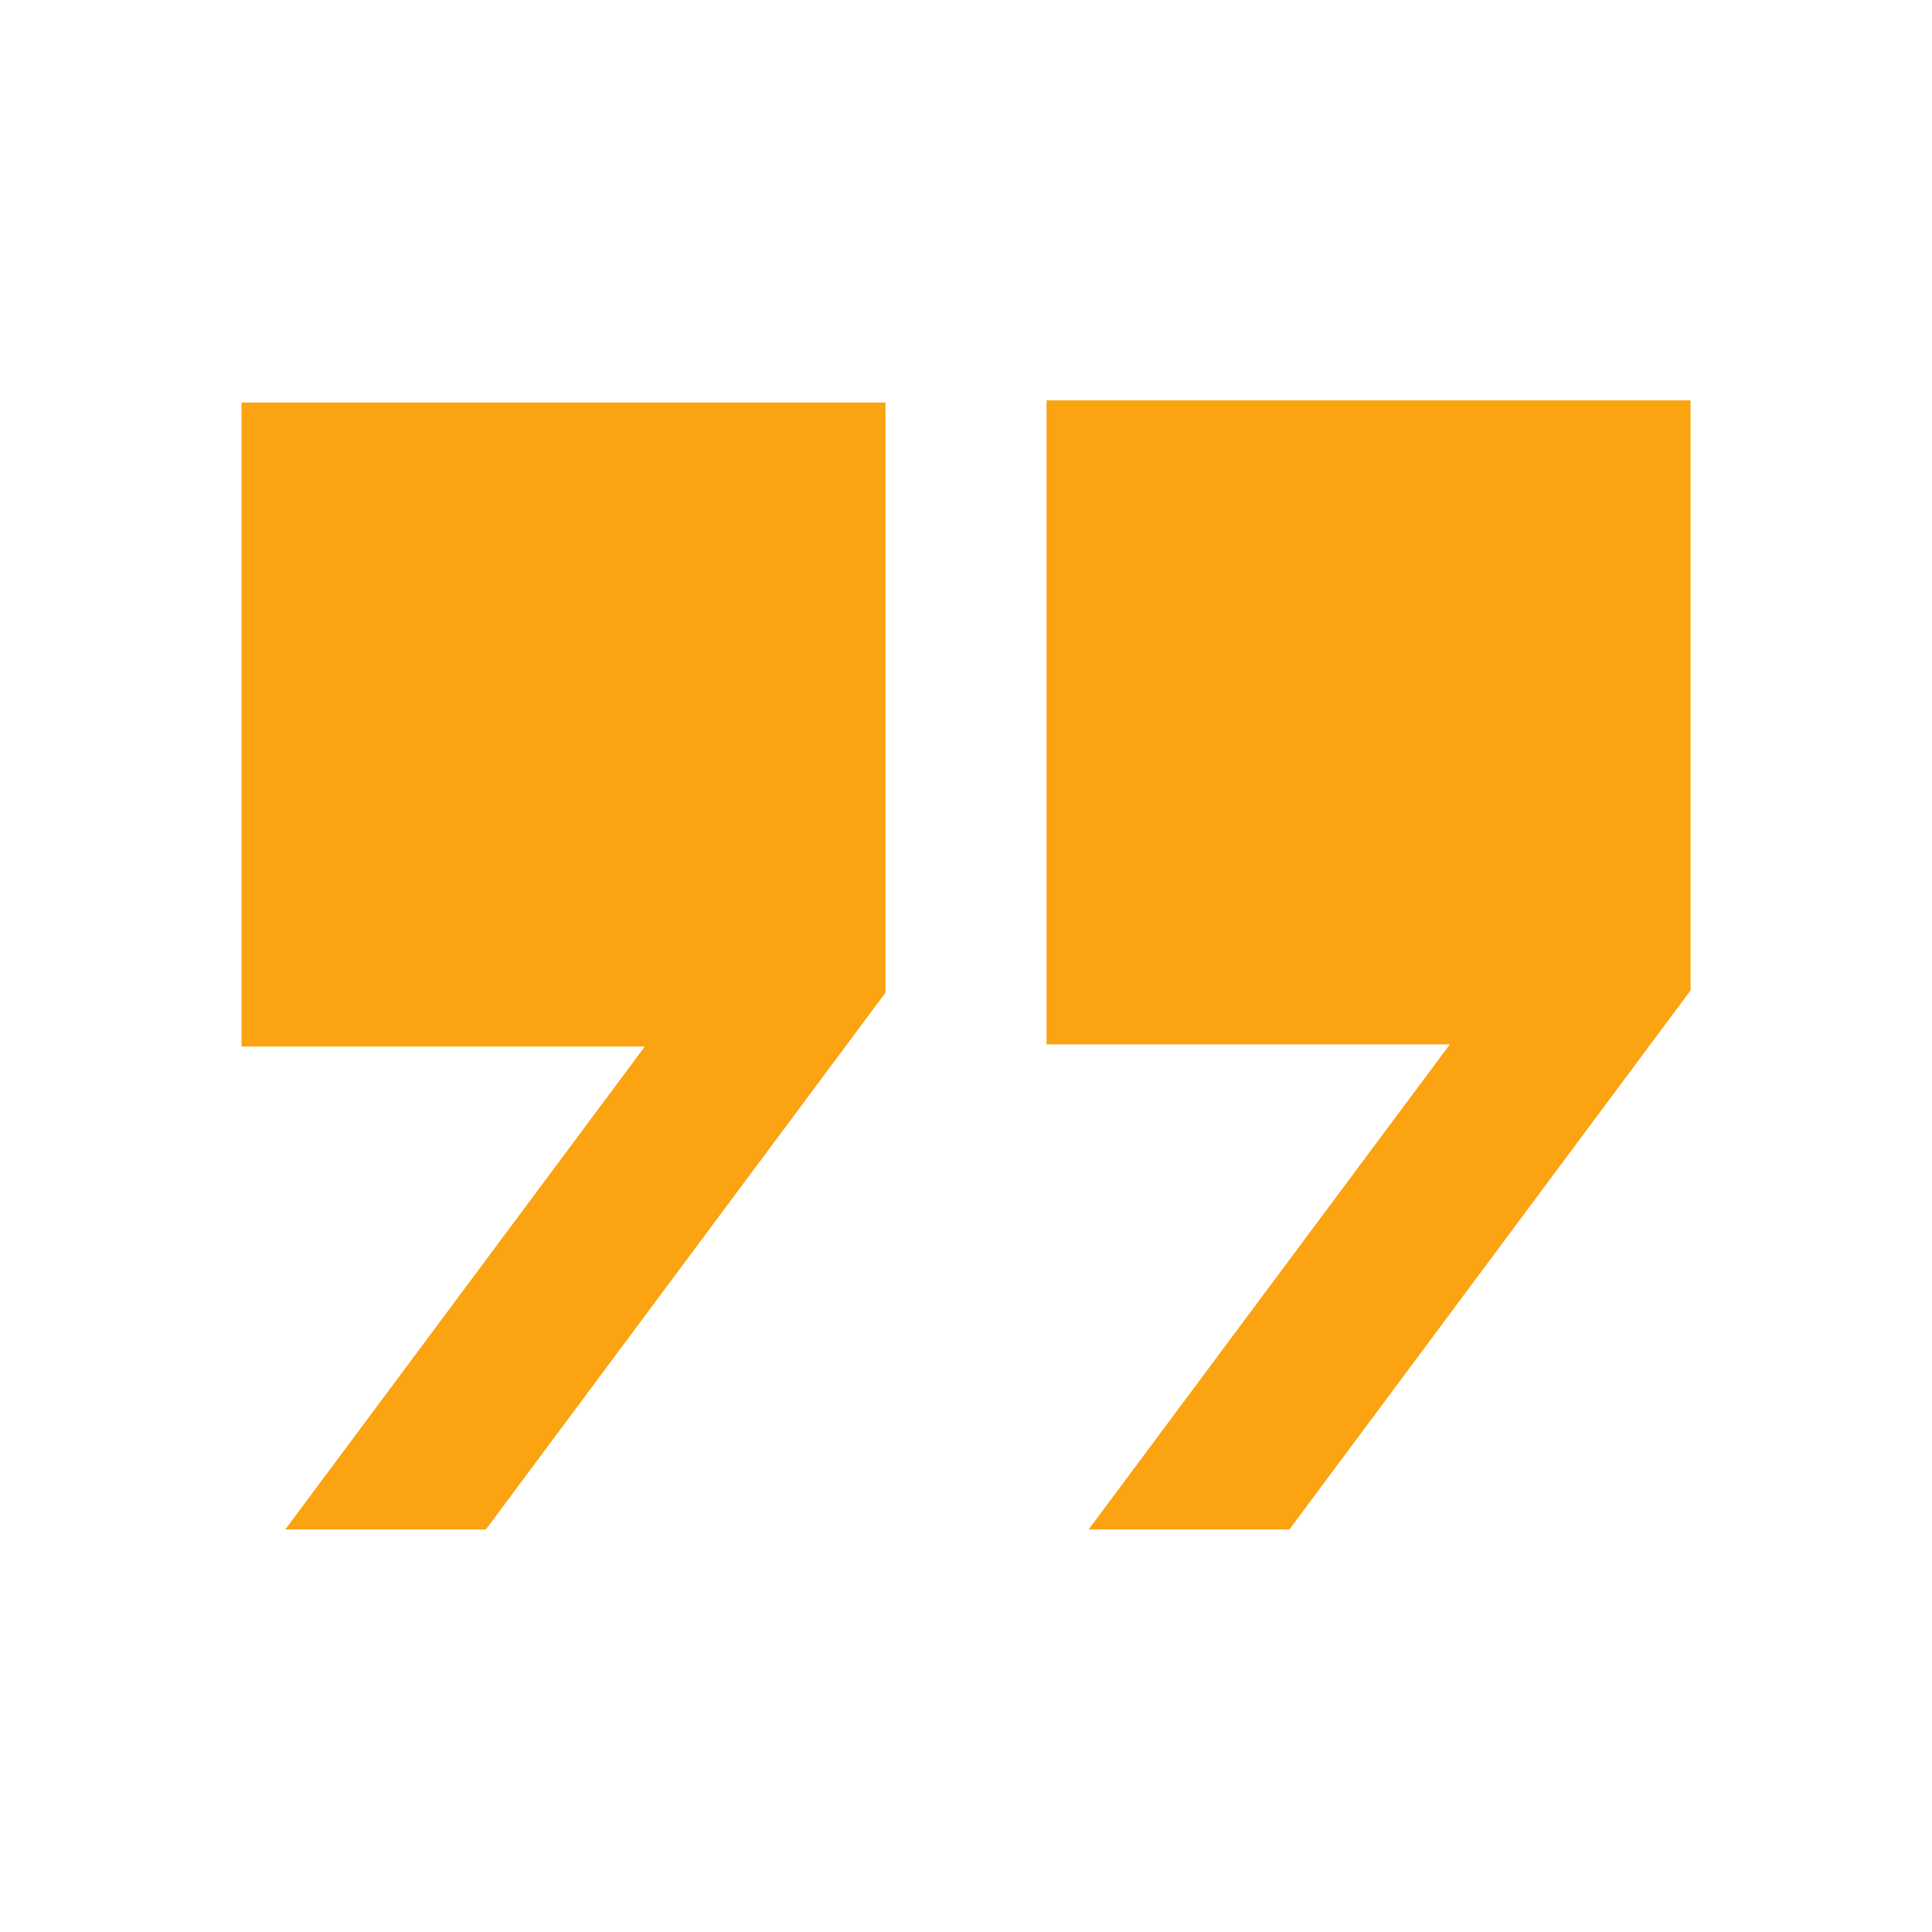<svg xmlns="http://www.w3.org/2000/svg" xmlns:xlink="http://www.w3.org/1999/xlink" viewBox="0,0,256,256" width="96px" height="96px" fill-rule="nonzero"><g fill="#fba310" fill-rule="nonzero" stroke="none" stroke-width="1" stroke-linecap="butt" stroke-linejoin="miter" stroke-miterlimit="10" stroke-dasharray="" stroke-dashoffset="0" font-family="none" font-weight="none" font-size="none" text-anchor="none" style="mix-blend-mode: normal"><g transform="scale(10.667,10.667)"><path d="M13,4.973v8h5.01l-4.488,6.027h2.494l4.984,-6.697v-7.33zM3,5v8h5.01l-4.467,6h2.492l4.965,-6.67v-7.33z"></path></g></g></svg>